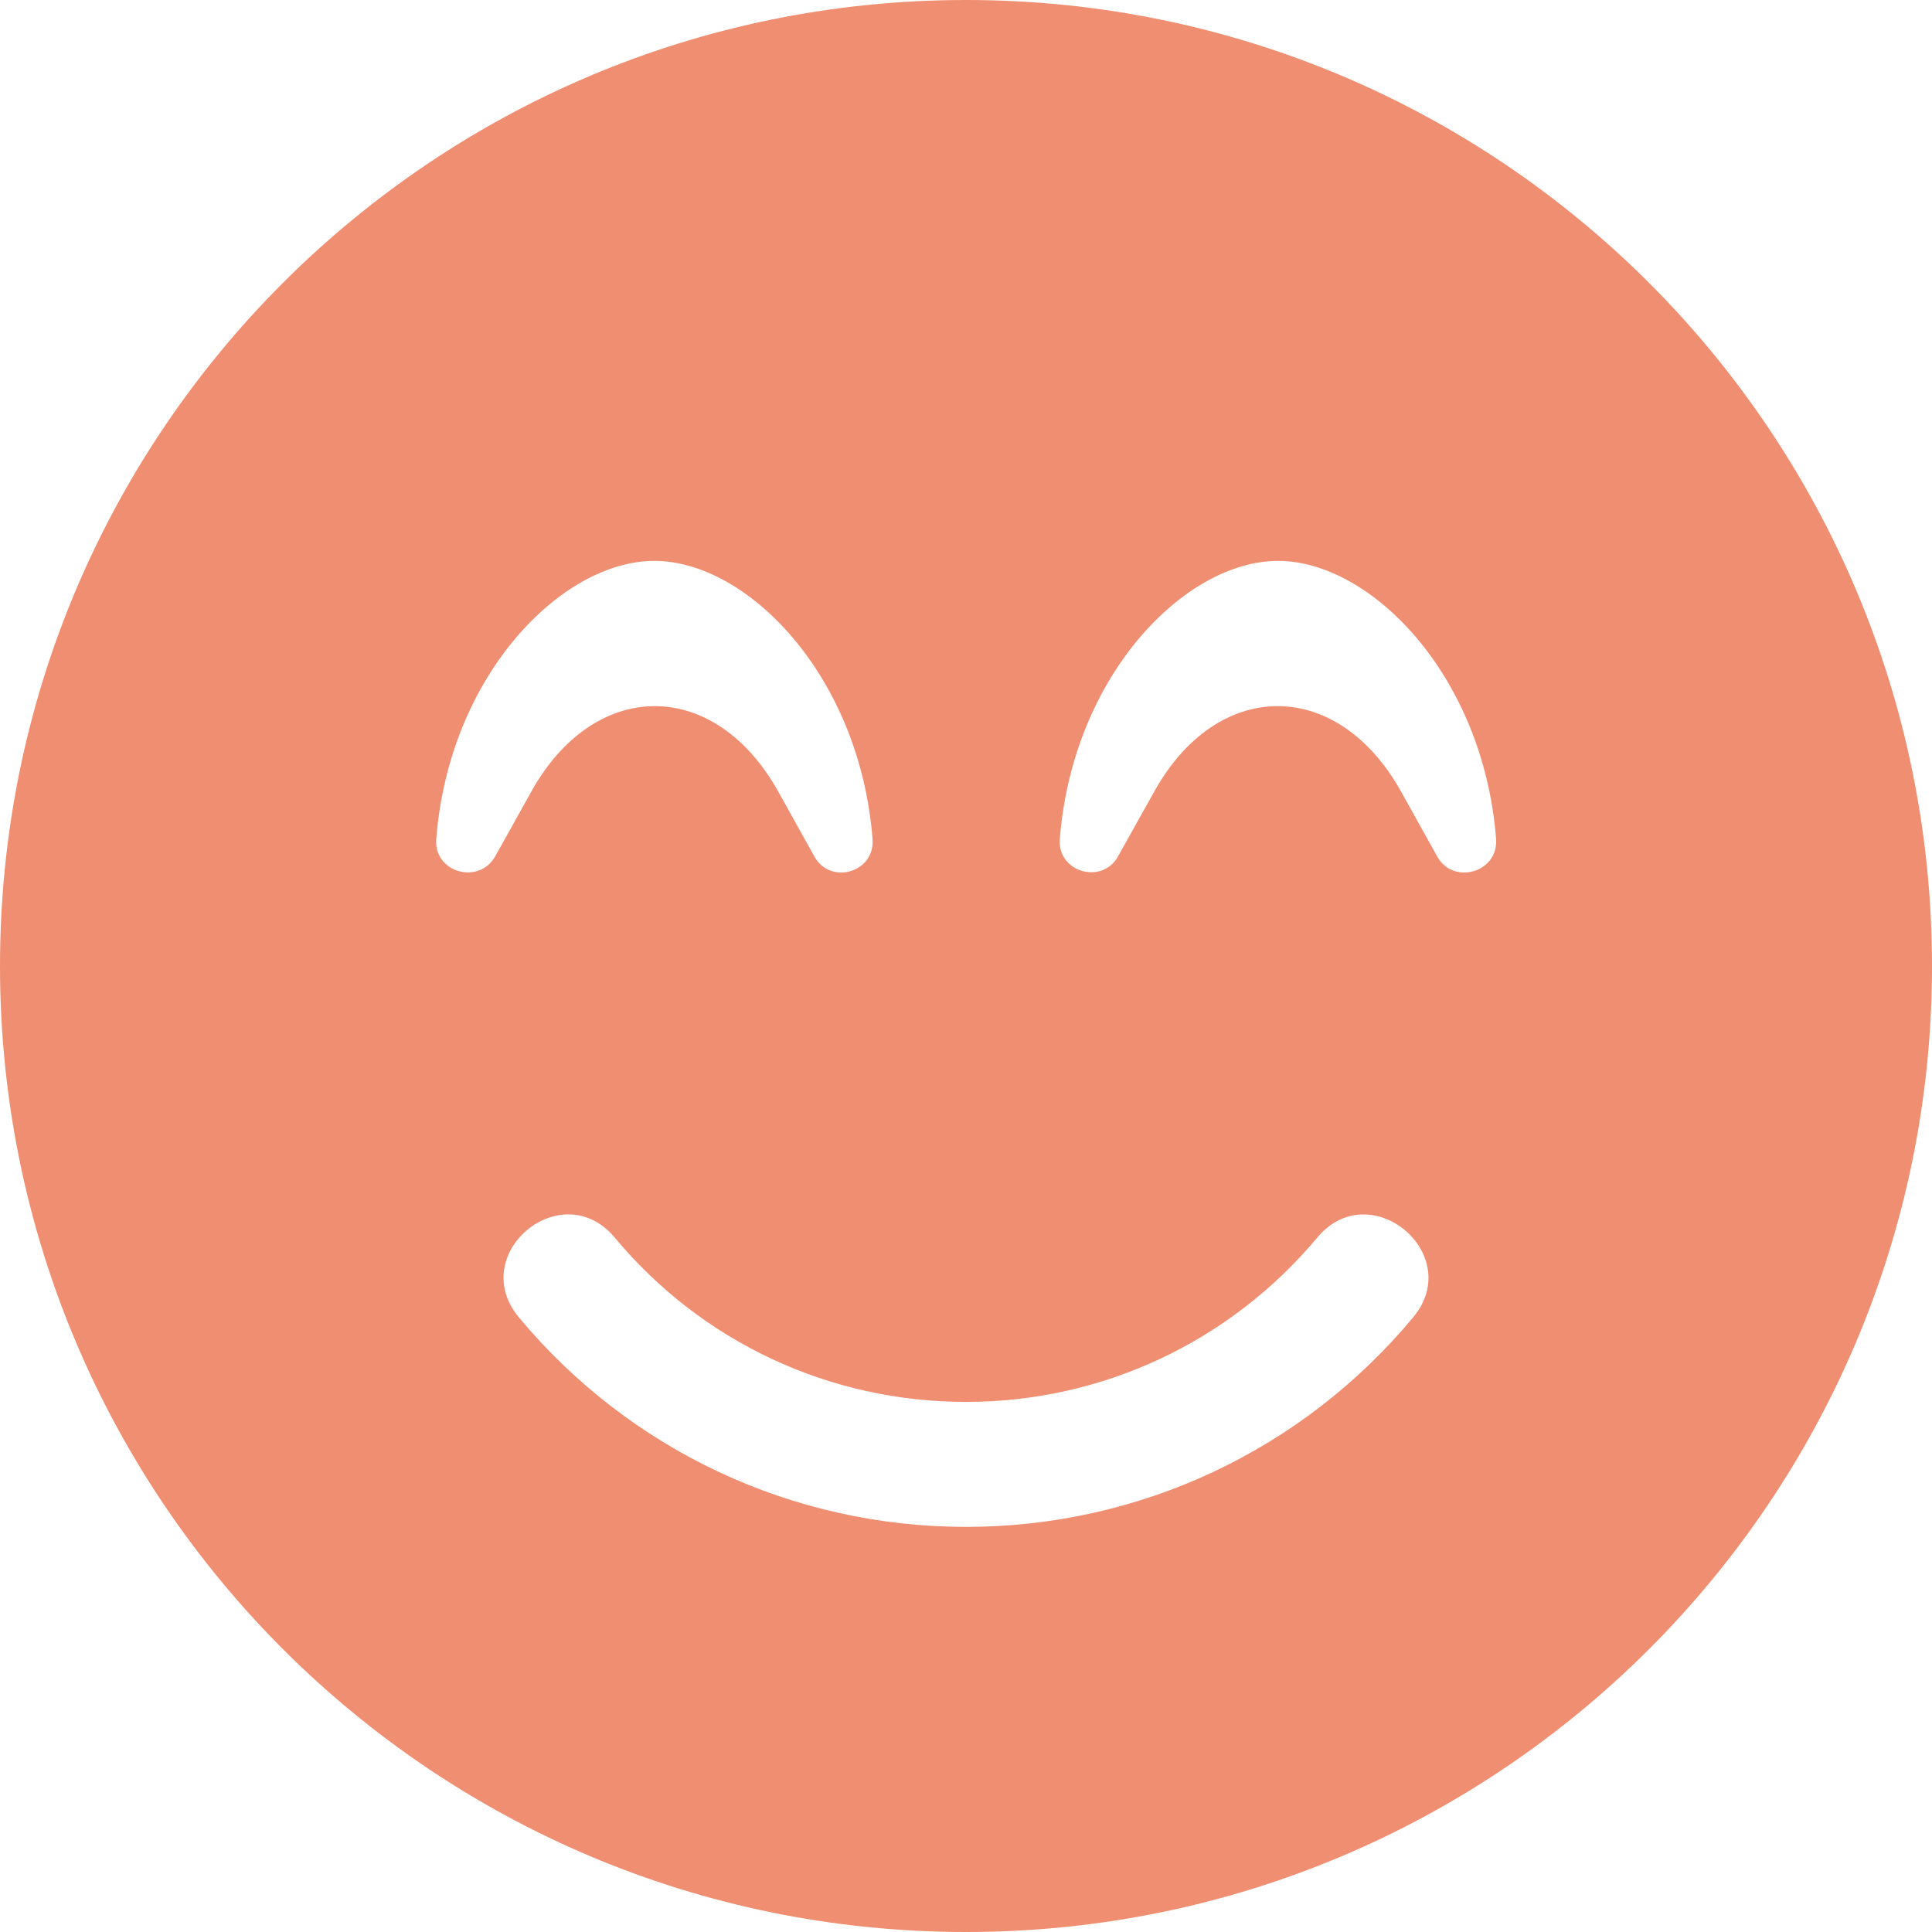 <svg width="16" height="16" viewBox="0 0 16 16" fill="none" xmlns="http://www.w3.org/2000/svg">
<path d="M8 0C3.581 0 0 3.581 0 8C0 12.419 3.581 16 8 16C12.419 16 16 12.419 16 8C16 3.581 12.419 0 8 0ZM3.613 6.948C3.719 5.59 4.652 4.645 5.419 4.645C6.187 4.645 7.119 5.59 7.226 6.948C7.248 7.226 6.877 7.332 6.745 7.094L6.439 6.545C6.19 6.103 5.819 5.848 5.423 5.848C5.026 5.848 4.655 6.103 4.406 6.545L4.1 7.094C3.961 7.332 3.59 7.223 3.613 6.948ZM11.703 10.91C10.784 12.013 9.435 12.645 8 12.645C6.565 12.645 5.216 12.013 4.297 10.91C3.861 10.384 4.652 9.726 5.09 10.248C5.813 11.116 6.871 11.61 8 11.61C9.129 11.61 10.187 11.113 10.91 10.248C11.348 9.726 12.139 10.387 11.703 10.91ZM11.903 7.094L11.597 6.545C11.348 6.103 10.977 5.848 10.581 5.848C10.184 5.848 9.813 6.103 9.565 6.545L9.258 7.094C9.126 7.329 8.755 7.223 8.777 6.948C8.884 5.59 9.816 4.645 10.584 4.645C11.352 4.645 12.284 5.59 12.39 6.948C12.41 7.226 12.036 7.332 11.903 7.094Z" fill="#F08E71"/>
</svg>
